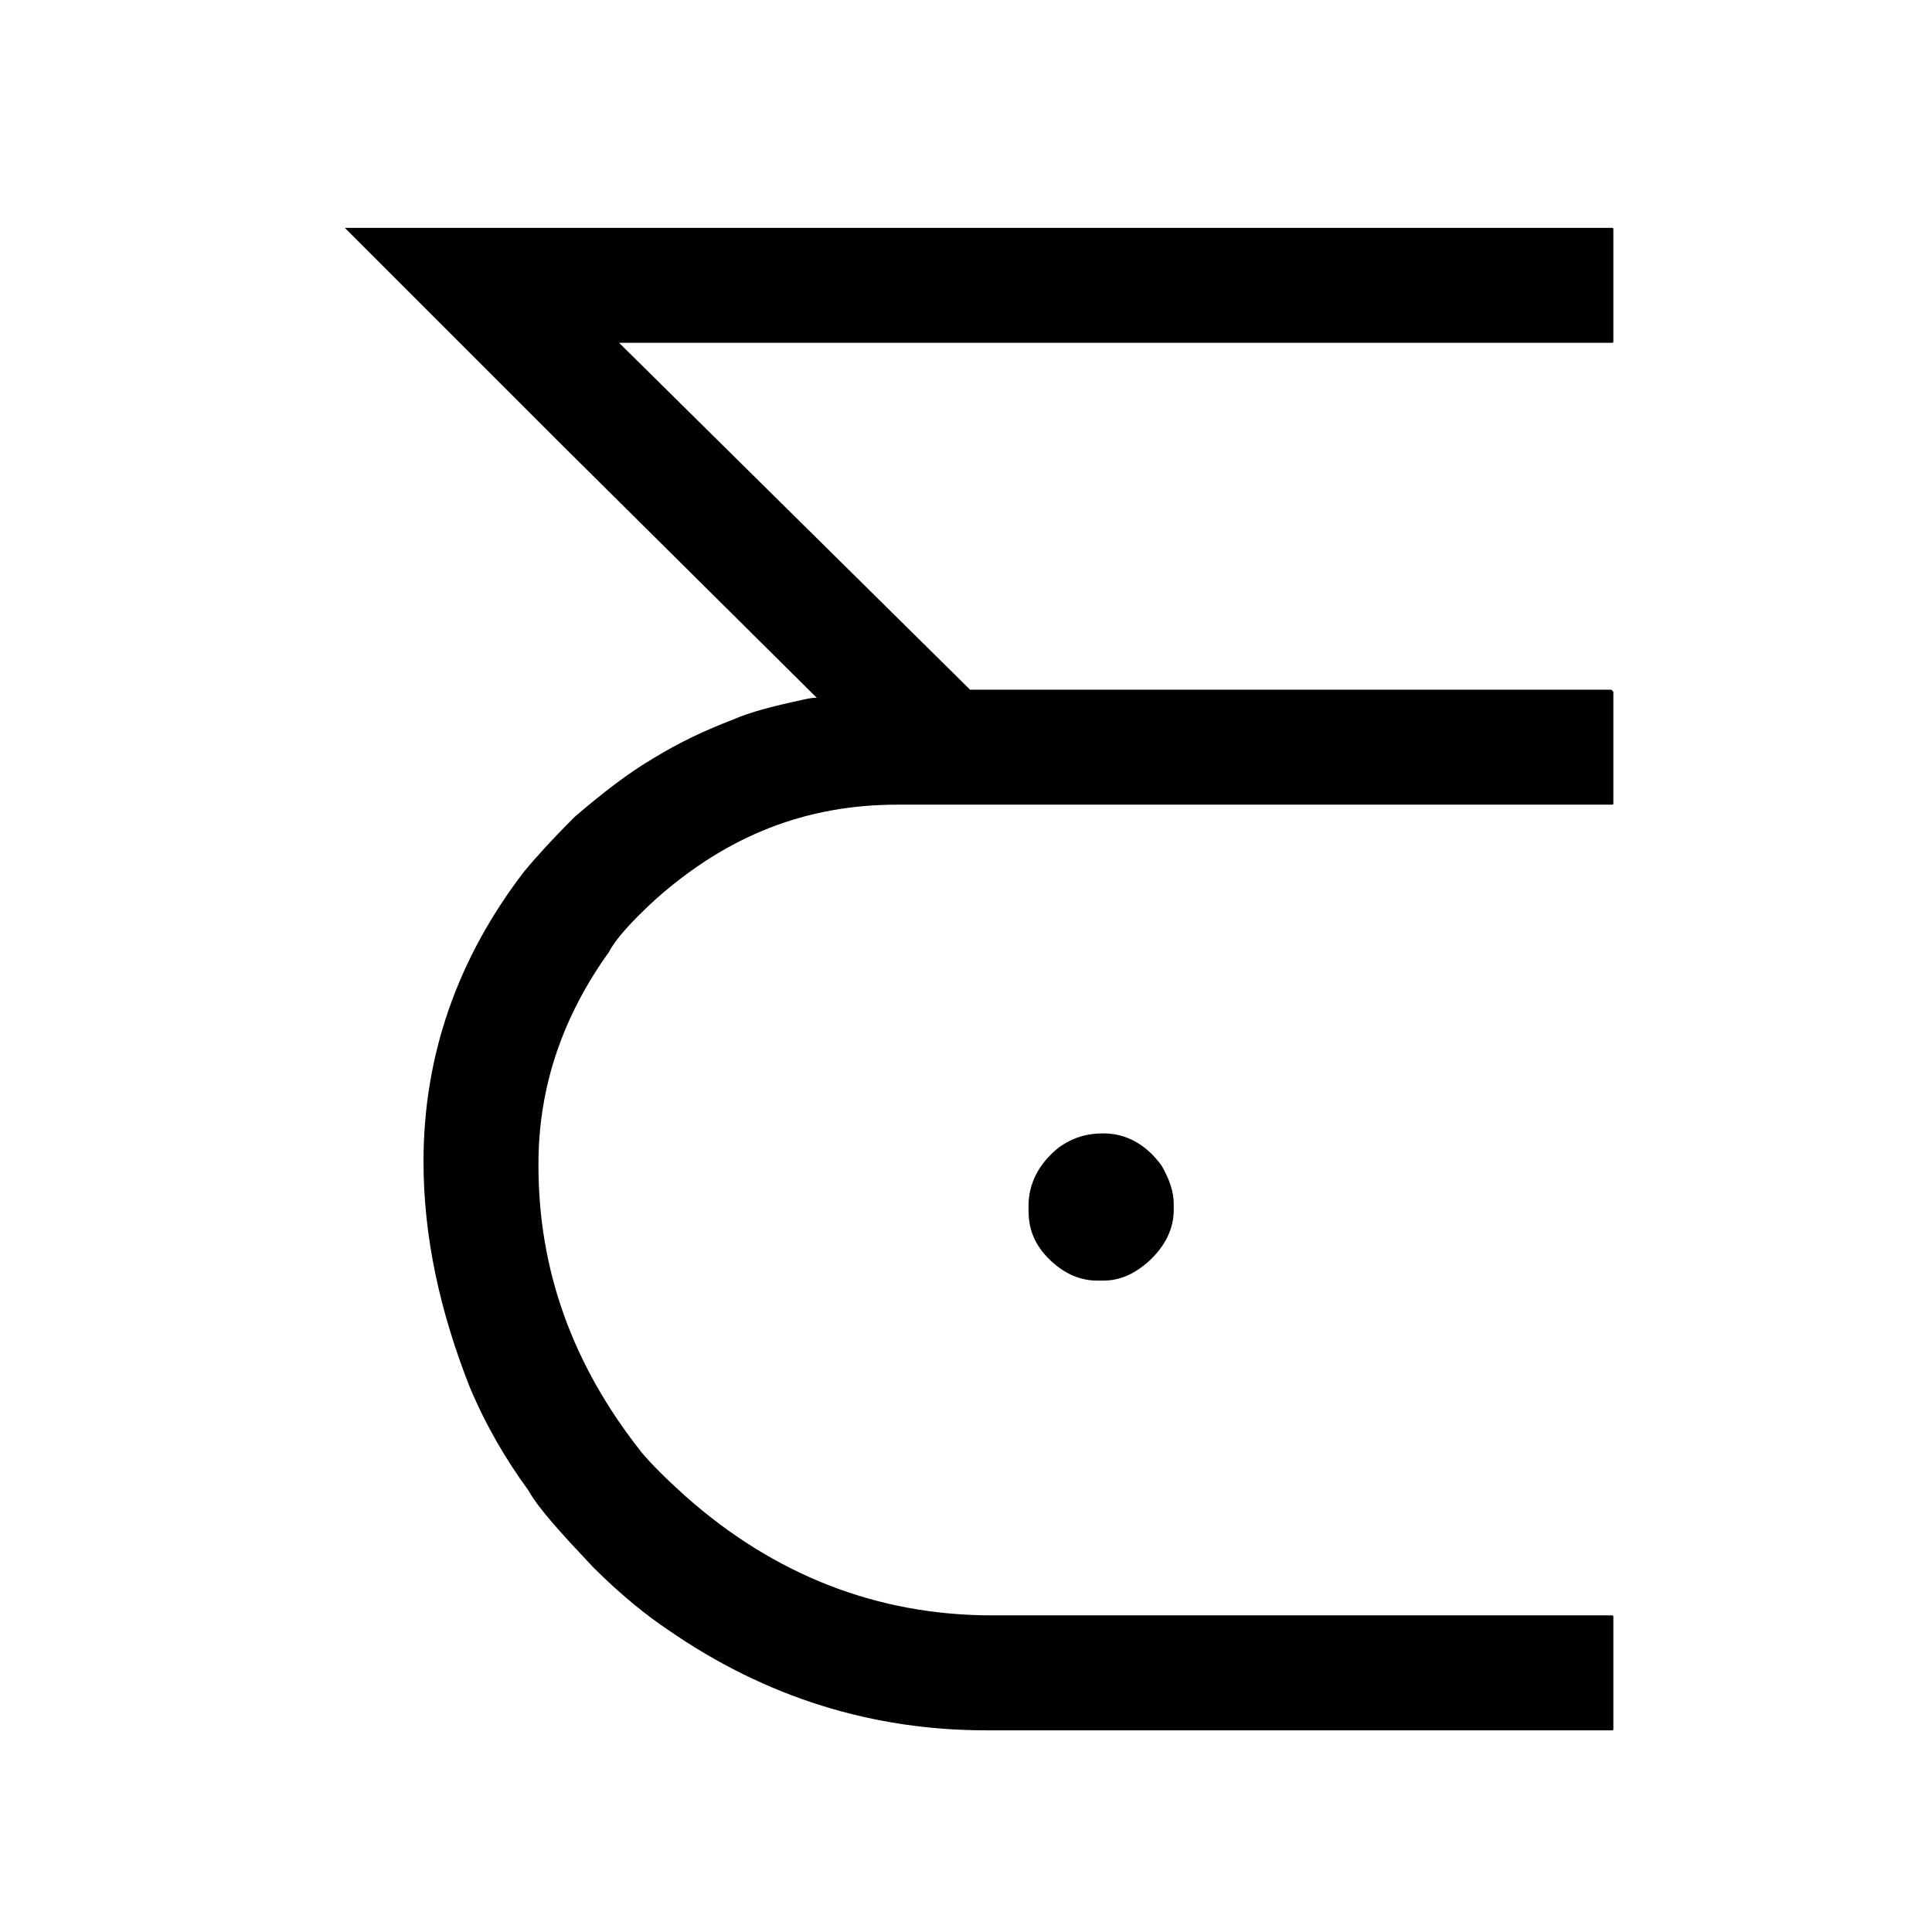 <?xml version="1.0" encoding="utf-8"?>
<!-- Generator: Adobe Illustrator 27.1.1, SVG Export Plug-In . SVG Version: 6.00 Build 0)  -->
<svg version="1.1" id="Calque_1" xmlns="http://www.w3.org/2000/svg" xmlns:xlink="http://www.w3.org/1999/xlink" x="0px" y="0px"
	 viewBox="0 0 95.8 95.8" style="enable-background:new 0 0 95.8 95.8;" xml:space="preserve">
<g>
	<g>
		<path d="M17.1,11.3h62.8c0.1,0,0.1,0,0.1,0.1v5.5c0,0.1,0,0.1-0.1,0.1H30.7l17.1,16.9c0,0,0.1,0.1,0.3,0.3h31.8
			c0.1,0.1,0.1,0.1,0.1,0.1v5.5c0,0.1,0,0.1-0.1,0.1H44.5c-4.5,0-8.4,1.5-12,4.7c-1.2,1.1-2,2-2.3,2.6c-2.3,3.2-3.5,6.7-3.5,10.5
			v0.1c0,5.2,1.7,9.9,5.1,14.2c0.5,0.6,1.2,1.3,2.2,2.2c4.4,3.9,9.5,5.9,15.2,5.9h30.7c0.1,0,0.1,0,0.1,0.1v5.5c0,0.1,0,0.1-0.1,0.1
			h-31c-5.6,0-10.9-1.6-15.8-5c-0.9-0.6-2.2-1.6-3.7-3.1c-1.6-1.7-2.7-2.9-3.2-3.8c-1.1-1.5-2.1-3.2-2.9-5.1
			C21.8,65,21,61.3,21,57.6c0-5.3,1.7-10.1,5-14.4c0.5-0.6,1.3-1.5,2.5-2.7c1.4-1.2,2.7-2.2,3.9-2.9c1.3-0.8,2.6-1.4,3.9-1.9
			c0.9-0.4,2.1-0.7,3.5-1c0.4-0.1,0.6-0.1,0.7-0.1L27.7,21.9L17.1,11.3z M57.6,57.8c0.4,0.7,0.6,1.3,0.6,1.9V60
			c0,0.9-0.4,1.8-1.3,2.6c-0.7,0.6-1.4,0.9-2.2,0.9h-0.3c-0.9,0-1.8-0.4-2.6-1.3c-0.6-0.7-0.8-1.4-0.8-2.2v-0.2
			c0-1.1,0.5-2.1,1.5-2.9c0.7-0.5,1.4-0.7,2.2-0.7C55.8,56.2,56.8,56.7,57.6,57.8z"/>
	</g>
</g>
</svg>
